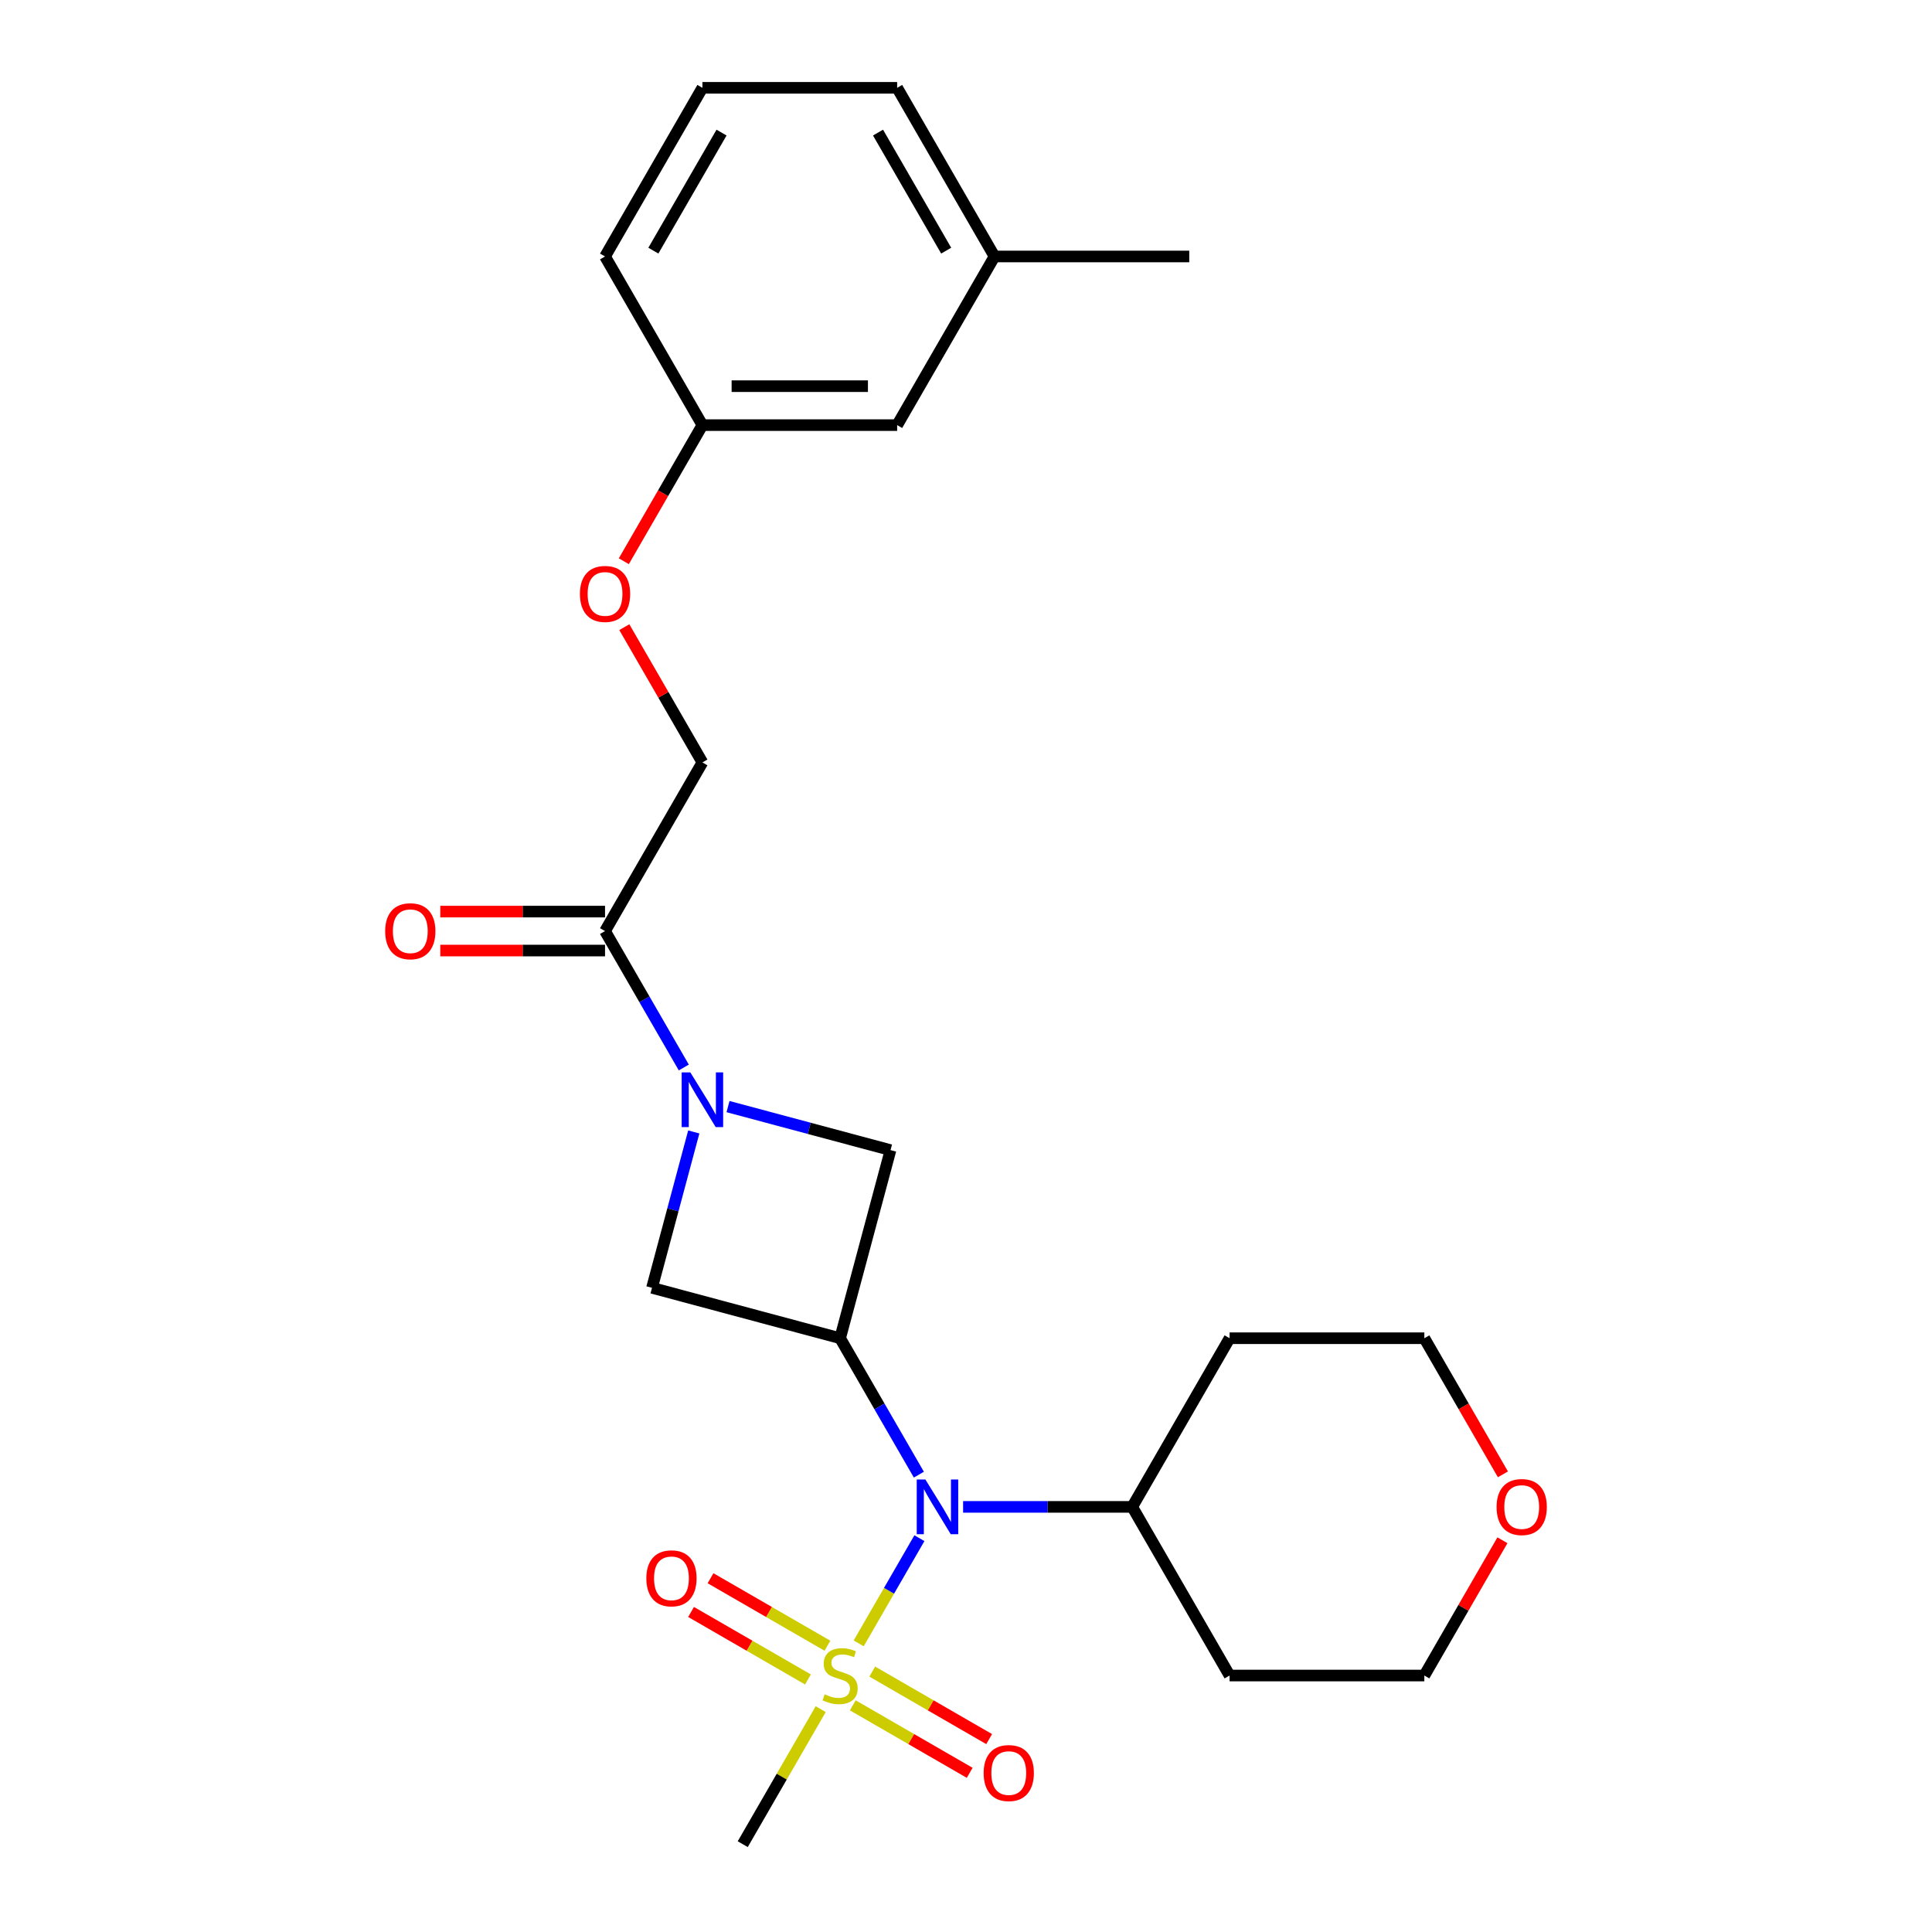 <?xml version='1.0' encoding='iso-8859-1'?>
<svg version='1.1' baseProfile='full'
              xmlns='http://www.w3.org/2000/svg'
                      xmlns:rdkit='http://www.rdkit.org/xml'
                      xmlns:xlink='http://www.w3.org/1999/xlink'
                  xml:space='preserve'
width='1000px' height='1000px' viewBox='0 0 1000 1000'>
<!-- END OF HEADER -->
<rect style='opacity:1.0;fill:#FFFFFF;stroke:none' width='1000' height='1000' x='0' y='0'> </rect>
<path class='bond-2' d='M 444.447,850.612 L 460.166,823.385' style='fill:none;fill-rule:evenodd;stroke:#CCCC00;stroke-width:6px;stroke-linecap:butt;stroke-linejoin:miter;stroke-opacity:1' />
<path class='bond-2' d='M 460.166,823.385 L 475.886,796.158' style='fill:none;fill-rule:evenodd;stroke:#0000FF;stroke-width:6px;stroke-linecap:butt;stroke-linejoin:miter;stroke-opacity:1' />
<path class='bond-6' d='M 441.4,882.679 L 471.654,900.146' style='fill:none;fill-rule:evenodd;stroke:#CCCC00;stroke-width:6px;stroke-linecap:butt;stroke-linejoin:miter;stroke-opacity:1' />
<path class='bond-6' d='M 471.654,900.146 L 501.908,917.613' style='fill:none;fill-rule:evenodd;stroke:#FF0000;stroke-width:6px;stroke-linecap:butt;stroke-linejoin:miter;stroke-opacity:1' />
<path class='bond-6' d='M 451.48,865.22 L 481.734,882.687' style='fill:none;fill-rule:evenodd;stroke:#CCCC00;stroke-width:6px;stroke-linecap:butt;stroke-linejoin:miter;stroke-opacity:1' />
<path class='bond-6' d='M 481.734,882.687 L 511.988,900.155' style='fill:none;fill-rule:evenodd;stroke:#FF0000;stroke-width:6px;stroke-linecap:butt;stroke-linejoin:miter;stroke-opacity:1' />
<path class='bond-7' d='M 428.28,851.826 L 398.026,834.358' style='fill:none;fill-rule:evenodd;stroke:#CCCC00;stroke-width:6px;stroke-linecap:butt;stroke-linejoin:miter;stroke-opacity:1' />
<path class='bond-7' d='M 398.026,834.358 L 367.771,816.891' style='fill:none;fill-rule:evenodd;stroke:#FF0000;stroke-width:6px;stroke-linecap:butt;stroke-linejoin:miter;stroke-opacity:1' />
<path class='bond-7' d='M 418.2,869.284 L 387.946,851.817' style='fill:none;fill-rule:evenodd;stroke:#CCCC00;stroke-width:6px;stroke-linecap:butt;stroke-linejoin:miter;stroke-opacity:1' />
<path class='bond-7' d='M 387.946,851.817 L 357.692,834.35' style='fill:none;fill-rule:evenodd;stroke:#FF0000;stroke-width:6px;stroke-linecap:butt;stroke-linejoin:miter;stroke-opacity:1' />
<path class='bond-13' d='M 424.794,884.652 L 404.617,919.599' style='fill:none;fill-rule:evenodd;stroke:#CCCC00;stroke-width:6px;stroke-linecap:butt;stroke-linejoin:miter;stroke-opacity:1' />
<path class='bond-13' d='M 404.617,919.599 L 384.441,954.545' style='fill:none;fill-rule:evenodd;stroke:#000000;stroke-width:6px;stroke-linecap:butt;stroke-linejoin:miter;stroke-opacity:1' />
<path class='bond-0' d='M 434.84,692.666 L 455.224,727.972' style='fill:none;fill-rule:evenodd;stroke:#000000;stroke-width:6px;stroke-linecap:butt;stroke-linejoin:miter;stroke-opacity:1' />
<path class='bond-0' d='M 455.224,727.972 L 475.608,763.279' style='fill:none;fill-rule:evenodd;stroke:#0000FF;stroke-width:6px;stroke-linecap:butt;stroke-linejoin:miter;stroke-opacity:1' />
<path class='bond-4' d='M 434.84,692.666 L 460.928,595.303' style='fill:none;fill-rule:evenodd;stroke:#000000;stroke-width:6px;stroke-linecap:butt;stroke-linejoin:miter;stroke-opacity:1' />
<path class='bond-5' d='M 434.84,692.666 L 337.477,666.577' style='fill:none;fill-rule:evenodd;stroke:#000000;stroke-width:6px;stroke-linecap:butt;stroke-linejoin:miter;stroke-opacity:1' />
<path class='bond-1' d='M 359.096,585.894 L 348.286,626.236' style='fill:none;fill-rule:evenodd;stroke:#0000FF;stroke-width:6px;stroke-linecap:butt;stroke-linejoin:miter;stroke-opacity:1' />
<path class='bond-1' d='M 348.286,626.236 L 337.477,666.577' style='fill:none;fill-rule:evenodd;stroke:#000000;stroke-width:6px;stroke-linecap:butt;stroke-linejoin:miter;stroke-opacity:1' />
<path class='bond-3' d='M 353.935,552.534 L 333.551,517.228' style='fill:none;fill-rule:evenodd;stroke:#0000FF;stroke-width:6px;stroke-linecap:butt;stroke-linejoin:miter;stroke-opacity:1' />
<path class='bond-3' d='M 333.551,517.228 L 313.166,481.921' style='fill:none;fill-rule:evenodd;stroke:#000000;stroke-width:6px;stroke-linecap:butt;stroke-linejoin:miter;stroke-opacity:1' />
<path class='bond-25' d='M 376.825,572.767 L 418.877,584.035' style='fill:none;fill-rule:evenodd;stroke:#0000FF;stroke-width:6px;stroke-linecap:butt;stroke-linejoin:miter;stroke-opacity:1' />
<path class='bond-25' d='M 418.877,584.035 L 460.928,595.303' style='fill:none;fill-rule:evenodd;stroke:#000000;stroke-width:6px;stroke-linecap:butt;stroke-linejoin:miter;stroke-opacity:1' />
<path class='bond-8' d='M 498.498,779.959 L 542.267,779.959' style='fill:none;fill-rule:evenodd;stroke:#0000FF;stroke-width:6px;stroke-linecap:butt;stroke-linejoin:miter;stroke-opacity:1' />
<path class='bond-8' d='M 542.267,779.959 L 586.036,779.959' style='fill:none;fill-rule:evenodd;stroke:#000000;stroke-width:6px;stroke-linecap:butt;stroke-linejoin:miter;stroke-opacity:1' />
<path class='bond-9' d='M 313.166,481.921 L 363.565,394.628' style='fill:none;fill-rule:evenodd;stroke:#000000;stroke-width:6px;stroke-linecap:butt;stroke-linejoin:miter;stroke-opacity:1' />
<path class='bond-10' d='M 313.166,471.841 L 270.527,471.841' style='fill:none;fill-rule:evenodd;stroke:#000000;stroke-width:6px;stroke-linecap:butt;stroke-linejoin:miter;stroke-opacity:1' />
<path class='bond-10' d='M 270.527,471.841 L 227.889,471.841' style='fill:none;fill-rule:evenodd;stroke:#FF0000;stroke-width:6px;stroke-linecap:butt;stroke-linejoin:miter;stroke-opacity:1' />
<path class='bond-10' d='M 313.166,492.001 L 270.527,492.001' style='fill:none;fill-rule:evenodd;stroke:#000000;stroke-width:6px;stroke-linecap:butt;stroke-linejoin:miter;stroke-opacity:1' />
<path class='bond-10' d='M 270.527,492.001 L 227.889,492.001' style='fill:none;fill-rule:evenodd;stroke:#FF0000;stroke-width:6px;stroke-linecap:butt;stroke-linejoin:miter;stroke-opacity:1' />
<path class='bond-16' d='M 586.036,779.959 L 636.435,692.666' style='fill:none;fill-rule:evenodd;stroke:#000000;stroke-width:6px;stroke-linecap:butt;stroke-linejoin:miter;stroke-opacity:1' />
<path class='bond-17' d='M 586.036,779.959 L 636.435,867.252' style='fill:none;fill-rule:evenodd;stroke:#000000;stroke-width:6px;stroke-linecap:butt;stroke-linejoin:miter;stroke-opacity:1' />
<path class='bond-12' d='M 363.565,394.628 L 343.354,359.621' style='fill:none;fill-rule:evenodd;stroke:#000000;stroke-width:6px;stroke-linecap:butt;stroke-linejoin:miter;stroke-opacity:1' />
<path class='bond-12' d='M 343.354,359.621 L 323.143,324.614' style='fill:none;fill-rule:evenodd;stroke:#FF0000;stroke-width:6px;stroke-linecap:butt;stroke-linejoin:miter;stroke-opacity:1' />
<path class='bond-11' d='M 777.655,797.239 L 757.444,832.245' style='fill:none;fill-rule:evenodd;stroke:#FF0000;stroke-width:6px;stroke-linecap:butt;stroke-linejoin:miter;stroke-opacity:1' />
<path class='bond-11' d='M 757.444,832.245 L 737.233,867.252' style='fill:none;fill-rule:evenodd;stroke:#000000;stroke-width:6px;stroke-linecap:butt;stroke-linejoin:miter;stroke-opacity:1' />
<path class='bond-26' d='M 777.909,763.119 L 757.571,727.892' style='fill:none;fill-rule:evenodd;stroke:#FF0000;stroke-width:6px;stroke-linecap:butt;stroke-linejoin:miter;stroke-opacity:1' />
<path class='bond-26' d='M 757.571,727.892 L 737.233,692.666' style='fill:none;fill-rule:evenodd;stroke:#000000;stroke-width:6px;stroke-linecap:butt;stroke-linejoin:miter;stroke-opacity:1' />
<path class='bond-14' d='M 322.889,290.494 L 343.227,255.268' style='fill:none;fill-rule:evenodd;stroke:#FF0000;stroke-width:6px;stroke-linecap:butt;stroke-linejoin:miter;stroke-opacity:1' />
<path class='bond-14' d='M 343.227,255.268 L 363.565,220.041' style='fill:none;fill-rule:evenodd;stroke:#000000;stroke-width:6px;stroke-linecap:butt;stroke-linejoin:miter;stroke-opacity:1' />
<path class='bond-15' d='M 363.565,220.041 L 464.363,220.041' style='fill:none;fill-rule:evenodd;stroke:#000000;stroke-width:6px;stroke-linecap:butt;stroke-linejoin:miter;stroke-opacity:1' />
<path class='bond-15' d='M 378.685,199.882 L 449.243,199.882' style='fill:none;fill-rule:evenodd;stroke:#000000;stroke-width:6px;stroke-linecap:butt;stroke-linejoin:miter;stroke-opacity:1' />
<path class='bond-22' d='M 363.565,220.041 L 313.166,132.748' style='fill:none;fill-rule:evenodd;stroke:#000000;stroke-width:6px;stroke-linecap:butt;stroke-linejoin:miter;stroke-opacity:1' />
<path class='bond-18' d='M 464.363,220.041 L 514.761,132.748' style='fill:none;fill-rule:evenodd;stroke:#000000;stroke-width:6px;stroke-linecap:butt;stroke-linejoin:miter;stroke-opacity:1' />
<path class='bond-19' d='M 636.435,692.666 L 737.233,692.666' style='fill:none;fill-rule:evenodd;stroke:#000000;stroke-width:6px;stroke-linecap:butt;stroke-linejoin:miter;stroke-opacity:1' />
<path class='bond-20' d='M 636.435,867.252 L 737.233,867.252' style='fill:none;fill-rule:evenodd;stroke:#000000;stroke-width:6px;stroke-linecap:butt;stroke-linejoin:miter;stroke-opacity:1' />
<path class='bond-24' d='M 514.761,132.748 L 615.559,132.748' style='fill:none;fill-rule:evenodd;stroke:#000000;stroke-width:6px;stroke-linecap:butt;stroke-linejoin:miter;stroke-opacity:1' />
<path class='bond-27' d='M 514.761,132.748 L 464.363,45.455' style='fill:none;fill-rule:evenodd;stroke:#000000;stroke-width:6px;stroke-linecap:butt;stroke-linejoin:miter;stroke-opacity:1' />
<path class='bond-27' d='M 489.743,129.734 L 454.464,68.628' style='fill:none;fill-rule:evenodd;stroke:#000000;stroke-width:6px;stroke-linecap:butt;stroke-linejoin:miter;stroke-opacity:1' />
<path class='bond-21' d='M 363.565,45.455 L 313.166,132.748' style='fill:none;fill-rule:evenodd;stroke:#000000;stroke-width:6px;stroke-linecap:butt;stroke-linejoin:miter;stroke-opacity:1' />
<path class='bond-21' d='M 373.464,68.628 L 338.185,129.734' style='fill:none;fill-rule:evenodd;stroke:#000000;stroke-width:6px;stroke-linecap:butt;stroke-linejoin:miter;stroke-opacity:1' />
<path class='bond-23' d='M 363.565,45.455 L 464.363,45.455' style='fill:none;fill-rule:evenodd;stroke:#000000;stroke-width:6px;stroke-linecap:butt;stroke-linejoin:miter;stroke-opacity:1' />
<path  class='atom-0' d='M 426.84 876.972
Q 427.16 877.092, 428.48 877.652
Q 429.8 878.212, 431.24 878.572
Q 432.72 878.892, 434.16 878.892
Q 436.84 878.892, 438.4 877.612
Q 439.96 876.292, 439.96 874.012
Q 439.96 872.452, 439.16 871.492
Q 438.4 870.532, 437.2 870.012
Q 436 869.492, 434 868.892
Q 431.48 868.132, 429.96 867.412
Q 428.48 866.692, 427.4 865.172
Q 426.36 863.652, 426.36 861.092
Q 426.36 857.532, 428.76 855.332
Q 431.2 853.132, 436 853.132
Q 439.28 853.132, 443 854.692
L 442.08 857.772
Q 438.68 856.372, 436.12 856.372
Q 433.36 856.372, 431.84 857.532
Q 430.32 858.652, 430.36 860.612
Q 430.36 862.132, 431.12 863.052
Q 431.92 863.972, 433.04 864.492
Q 434.2 865.012, 436.12 865.612
Q 438.68 866.412, 440.2 867.212
Q 441.72 868.012, 442.8 869.652
Q 443.92 871.252, 443.92 874.012
Q 443.92 877.932, 441.28 880.052
Q 438.68 882.132, 434.32 882.132
Q 431.8 882.132, 429.88 881.572
Q 428 881.052, 425.76 880.132
L 426.84 876.972
' fill='#CCCC00'/>
<path  class='atom-2' d='M 357.305 555.054
L 366.585 570.054
Q 367.505 571.534, 368.985 574.214
Q 370.465 576.894, 370.545 577.054
L 370.545 555.054
L 374.305 555.054
L 374.305 583.374
L 370.425 583.374
L 360.465 566.974
Q 359.305 565.054, 358.065 562.854
Q 356.865 560.654, 356.505 559.974
L 356.505 583.374
L 352.825 583.374
L 352.825 555.054
L 357.305 555.054
' fill='#0000FF'/>
<path  class='atom-3' d='M 478.979 765.799
L 488.259 780.799
Q 489.179 782.279, 490.659 784.959
Q 492.139 787.639, 492.219 787.799
L 492.219 765.799
L 495.979 765.799
L 495.979 794.119
L 492.099 794.119
L 482.139 777.719
Q 480.979 775.799, 479.739 773.599
Q 478.539 771.399, 478.179 770.719
L 478.179 794.119
L 474.499 794.119
L 474.499 765.799
L 478.979 765.799
' fill='#0000FF'/>
<path  class='atom-7' d='M 509.133 917.731
Q 509.133 910.931, 512.493 907.131
Q 515.853 903.331, 522.133 903.331
Q 528.413 903.331, 531.773 907.131
Q 535.133 910.931, 535.133 917.731
Q 535.133 924.611, 531.733 928.531
Q 528.333 932.411, 522.133 932.411
Q 515.893 932.411, 512.493 928.531
Q 509.133 924.651, 509.133 917.731
M 522.133 929.211
Q 526.453 929.211, 528.773 926.331
Q 531.133 923.411, 531.133 917.731
Q 531.133 912.171, 528.773 909.371
Q 526.453 906.531, 522.133 906.531
Q 517.813 906.531, 515.453 909.331
Q 513.133 912.131, 513.133 917.731
Q 513.133 923.451, 515.453 926.331
Q 517.813 929.211, 522.133 929.211
' fill='#FF0000'/>
<path  class='atom-8' d='M 334.546 816.933
Q 334.546 810.133, 337.906 806.333
Q 341.266 802.533, 347.546 802.533
Q 353.826 802.533, 357.186 806.333
Q 360.546 810.133, 360.546 816.933
Q 360.546 823.813, 357.146 827.733
Q 353.746 831.613, 347.546 831.613
Q 341.306 831.613, 337.906 827.733
Q 334.546 823.853, 334.546 816.933
M 347.546 828.413
Q 351.866 828.413, 354.186 825.533
Q 356.546 822.613, 356.546 816.933
Q 356.546 811.373, 354.186 808.573
Q 351.866 805.733, 347.546 805.733
Q 343.226 805.733, 340.866 808.533
Q 338.546 811.333, 338.546 816.933
Q 338.546 822.653, 340.866 825.533
Q 343.226 828.413, 347.546 828.413
' fill='#FF0000'/>
<path  class='atom-11' d='M 199.369 482.001
Q 199.369 475.201, 202.729 471.401
Q 206.089 467.601, 212.369 467.601
Q 218.649 467.601, 222.009 471.401
Q 225.369 475.201, 225.369 482.001
Q 225.369 488.881, 221.969 492.801
Q 218.569 496.681, 212.369 496.681
Q 206.129 496.681, 202.729 492.801
Q 199.369 488.921, 199.369 482.001
M 212.369 493.481
Q 216.689 493.481, 219.009 490.601
Q 221.369 487.681, 221.369 482.001
Q 221.369 476.441, 219.009 473.641
Q 216.689 470.801, 212.369 470.801
Q 208.049 470.801, 205.689 473.601
Q 203.369 476.401, 203.369 482.001
Q 203.369 487.721, 205.689 490.601
Q 208.049 493.481, 212.369 493.481
' fill='#FF0000'/>
<path  class='atom-12' d='M 774.631 780.039
Q 774.631 773.239, 777.991 769.439
Q 781.351 765.639, 787.631 765.639
Q 793.911 765.639, 797.271 769.439
Q 800.631 773.239, 800.631 780.039
Q 800.631 786.919, 797.231 790.839
Q 793.831 794.719, 787.631 794.719
Q 781.391 794.719, 777.991 790.839
Q 774.631 786.959, 774.631 780.039
M 787.631 791.519
Q 791.951 791.519, 794.271 788.639
Q 796.631 785.719, 796.631 780.039
Q 796.631 774.479, 794.271 771.679
Q 791.951 768.839, 787.631 768.839
Q 783.311 768.839, 780.951 771.639
Q 778.631 774.439, 778.631 780.039
Q 778.631 785.759, 780.951 788.639
Q 783.311 791.519, 787.631 791.519
' fill='#FF0000'/>
<path  class='atom-13' d='M 300.166 307.414
Q 300.166 300.614, 303.526 296.814
Q 306.886 293.014, 313.166 293.014
Q 319.446 293.014, 322.806 296.814
Q 326.166 300.614, 326.166 307.414
Q 326.166 314.294, 322.766 318.214
Q 319.366 322.094, 313.166 322.094
Q 306.926 322.094, 303.526 318.214
Q 300.166 314.334, 300.166 307.414
M 313.166 318.894
Q 317.486 318.894, 319.806 316.014
Q 322.166 313.094, 322.166 307.414
Q 322.166 301.854, 319.806 299.054
Q 317.486 296.214, 313.166 296.214
Q 308.846 296.214, 306.486 299.014
Q 304.166 301.814, 304.166 307.414
Q 304.166 313.134, 306.486 316.014
Q 308.846 318.894, 313.166 318.894
' fill='#FF0000'/>
</svg>
